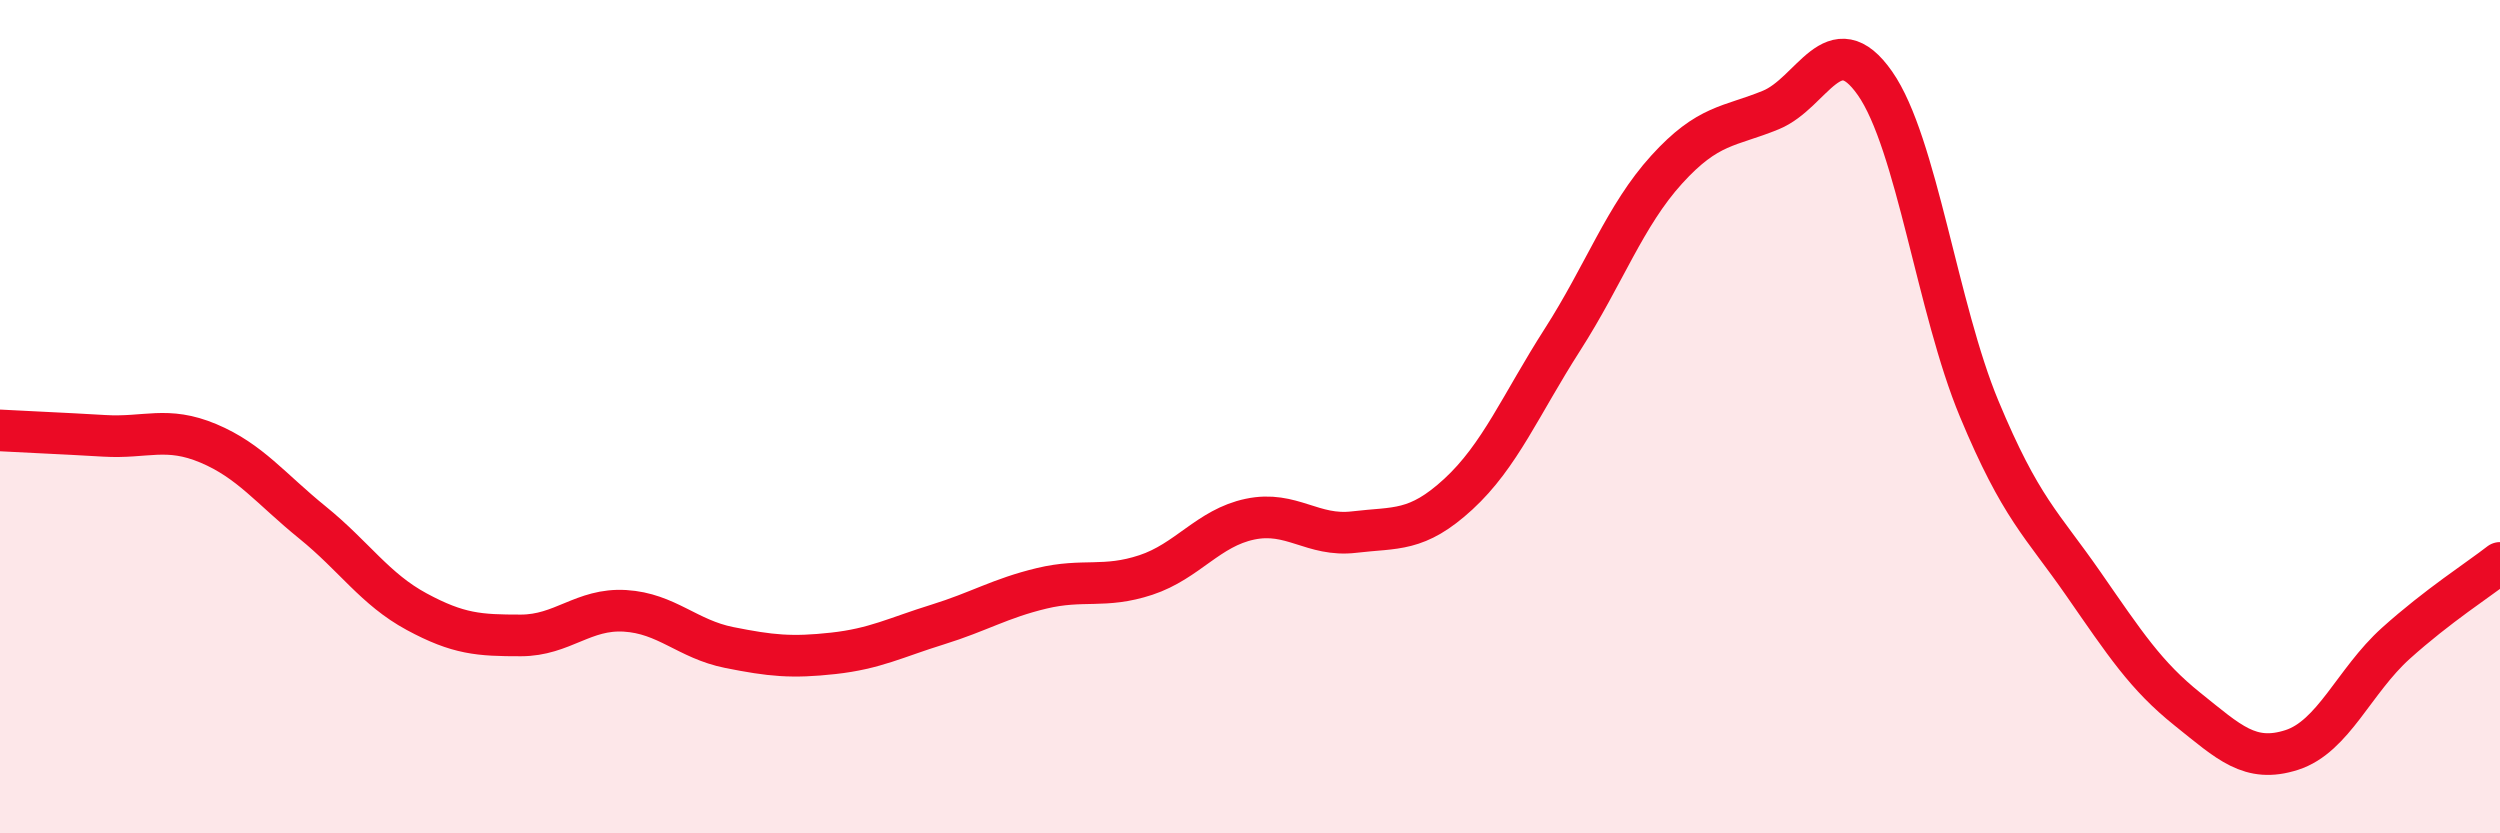 
    <svg width="60" height="20" viewBox="0 0 60 20" xmlns="http://www.w3.org/2000/svg">
      <path
        d="M 0,10.33 C 0.5,10.36 1.5,10.4 2.5,10.46 C 3.5,10.52 4,10.22 5,10.64 C 6,11.06 6.5,11.73 7.5,12.54 C 8.5,13.35 9,14.14 10,14.68 C 11,15.22 11.5,15.25 12.5,15.25 C 13.5,15.25 14,14.6 15,14.66 C 16,14.72 16.5,15.34 17.5,15.54 C 18.5,15.74 19,15.79 20,15.68 C 21,15.57 21.5,15.3 22.5,14.99 C 23.5,14.68 24,14.36 25,14.12 C 26,13.88 26.5,14.13 27.5,13.8 C 28.5,13.47 29,12.67 30,12.46 C 31,12.25 31.5,12.89 32.5,12.77 C 33.5,12.65 34,12.78 35,11.86 C 36,10.94 36.5,9.71 37.5,8.15 C 38.5,6.59 39,5.17 40,4.07 C 41,2.97 41.5,3.05 42.5,2.64 C 43.5,2.23 44,0.57 45,2 C 46,3.43 46.5,7.41 47.5,9.81 C 48.5,12.21 49,12.57 50,14.01 C 51,15.45 51.5,16.22 52.5,17.02 C 53.5,17.82 54,18.32 55,18 C 56,17.68 56.5,16.34 57.5,15.44 C 58.5,14.54 59.5,13.9 60,13.51L60 20L0 20Z"
        fill="#EB0A25"
        opacity="0.1"
        stroke-linecap="round"
        stroke-linejoin="round"
      />
      <path
        d="M 0,10.33 C 0.5,10.36 1.5,10.4 2.5,10.46 C 3.5,10.52 4,10.22 5,10.64 C 6,11.06 6.5,11.73 7.5,12.54 C 8.5,13.35 9,14.14 10,14.68 C 11,15.22 11.5,15.25 12.5,15.25 C 13.5,15.25 14,14.6 15,14.66 C 16,14.72 16.5,15.34 17.5,15.54 C 18.5,15.74 19,15.79 20,15.68 C 21,15.57 21.5,15.3 22.5,14.99 C 23.5,14.68 24,14.36 25,14.12 C 26,13.88 26.5,14.13 27.5,13.8 C 28.5,13.47 29,12.67 30,12.46 C 31,12.25 31.5,12.89 32.5,12.77 C 33.5,12.65 34,12.78 35,11.86 C 36,10.94 36.5,9.71 37.5,8.15 C 38.5,6.59 39,5.17 40,4.07 C 41,2.97 41.5,3.05 42.5,2.64 C 43.5,2.23 44,0.57 45,2 C 46,3.43 46.5,7.41 47.5,9.81 C 48.5,12.21 49,12.57 50,14.01 C 51,15.45 51.5,16.22 52.5,17.02 C 53.5,17.82 54,18.32 55,18 C 56,17.68 56.5,16.34 57.5,15.44 C 58.5,14.54 59.5,13.9 60,13.51"
        stroke="#EB0A25"
        stroke-width="1"
        fill="none"
        stroke-linecap="round"
        stroke-linejoin="round"
      />
    </svg>
  
